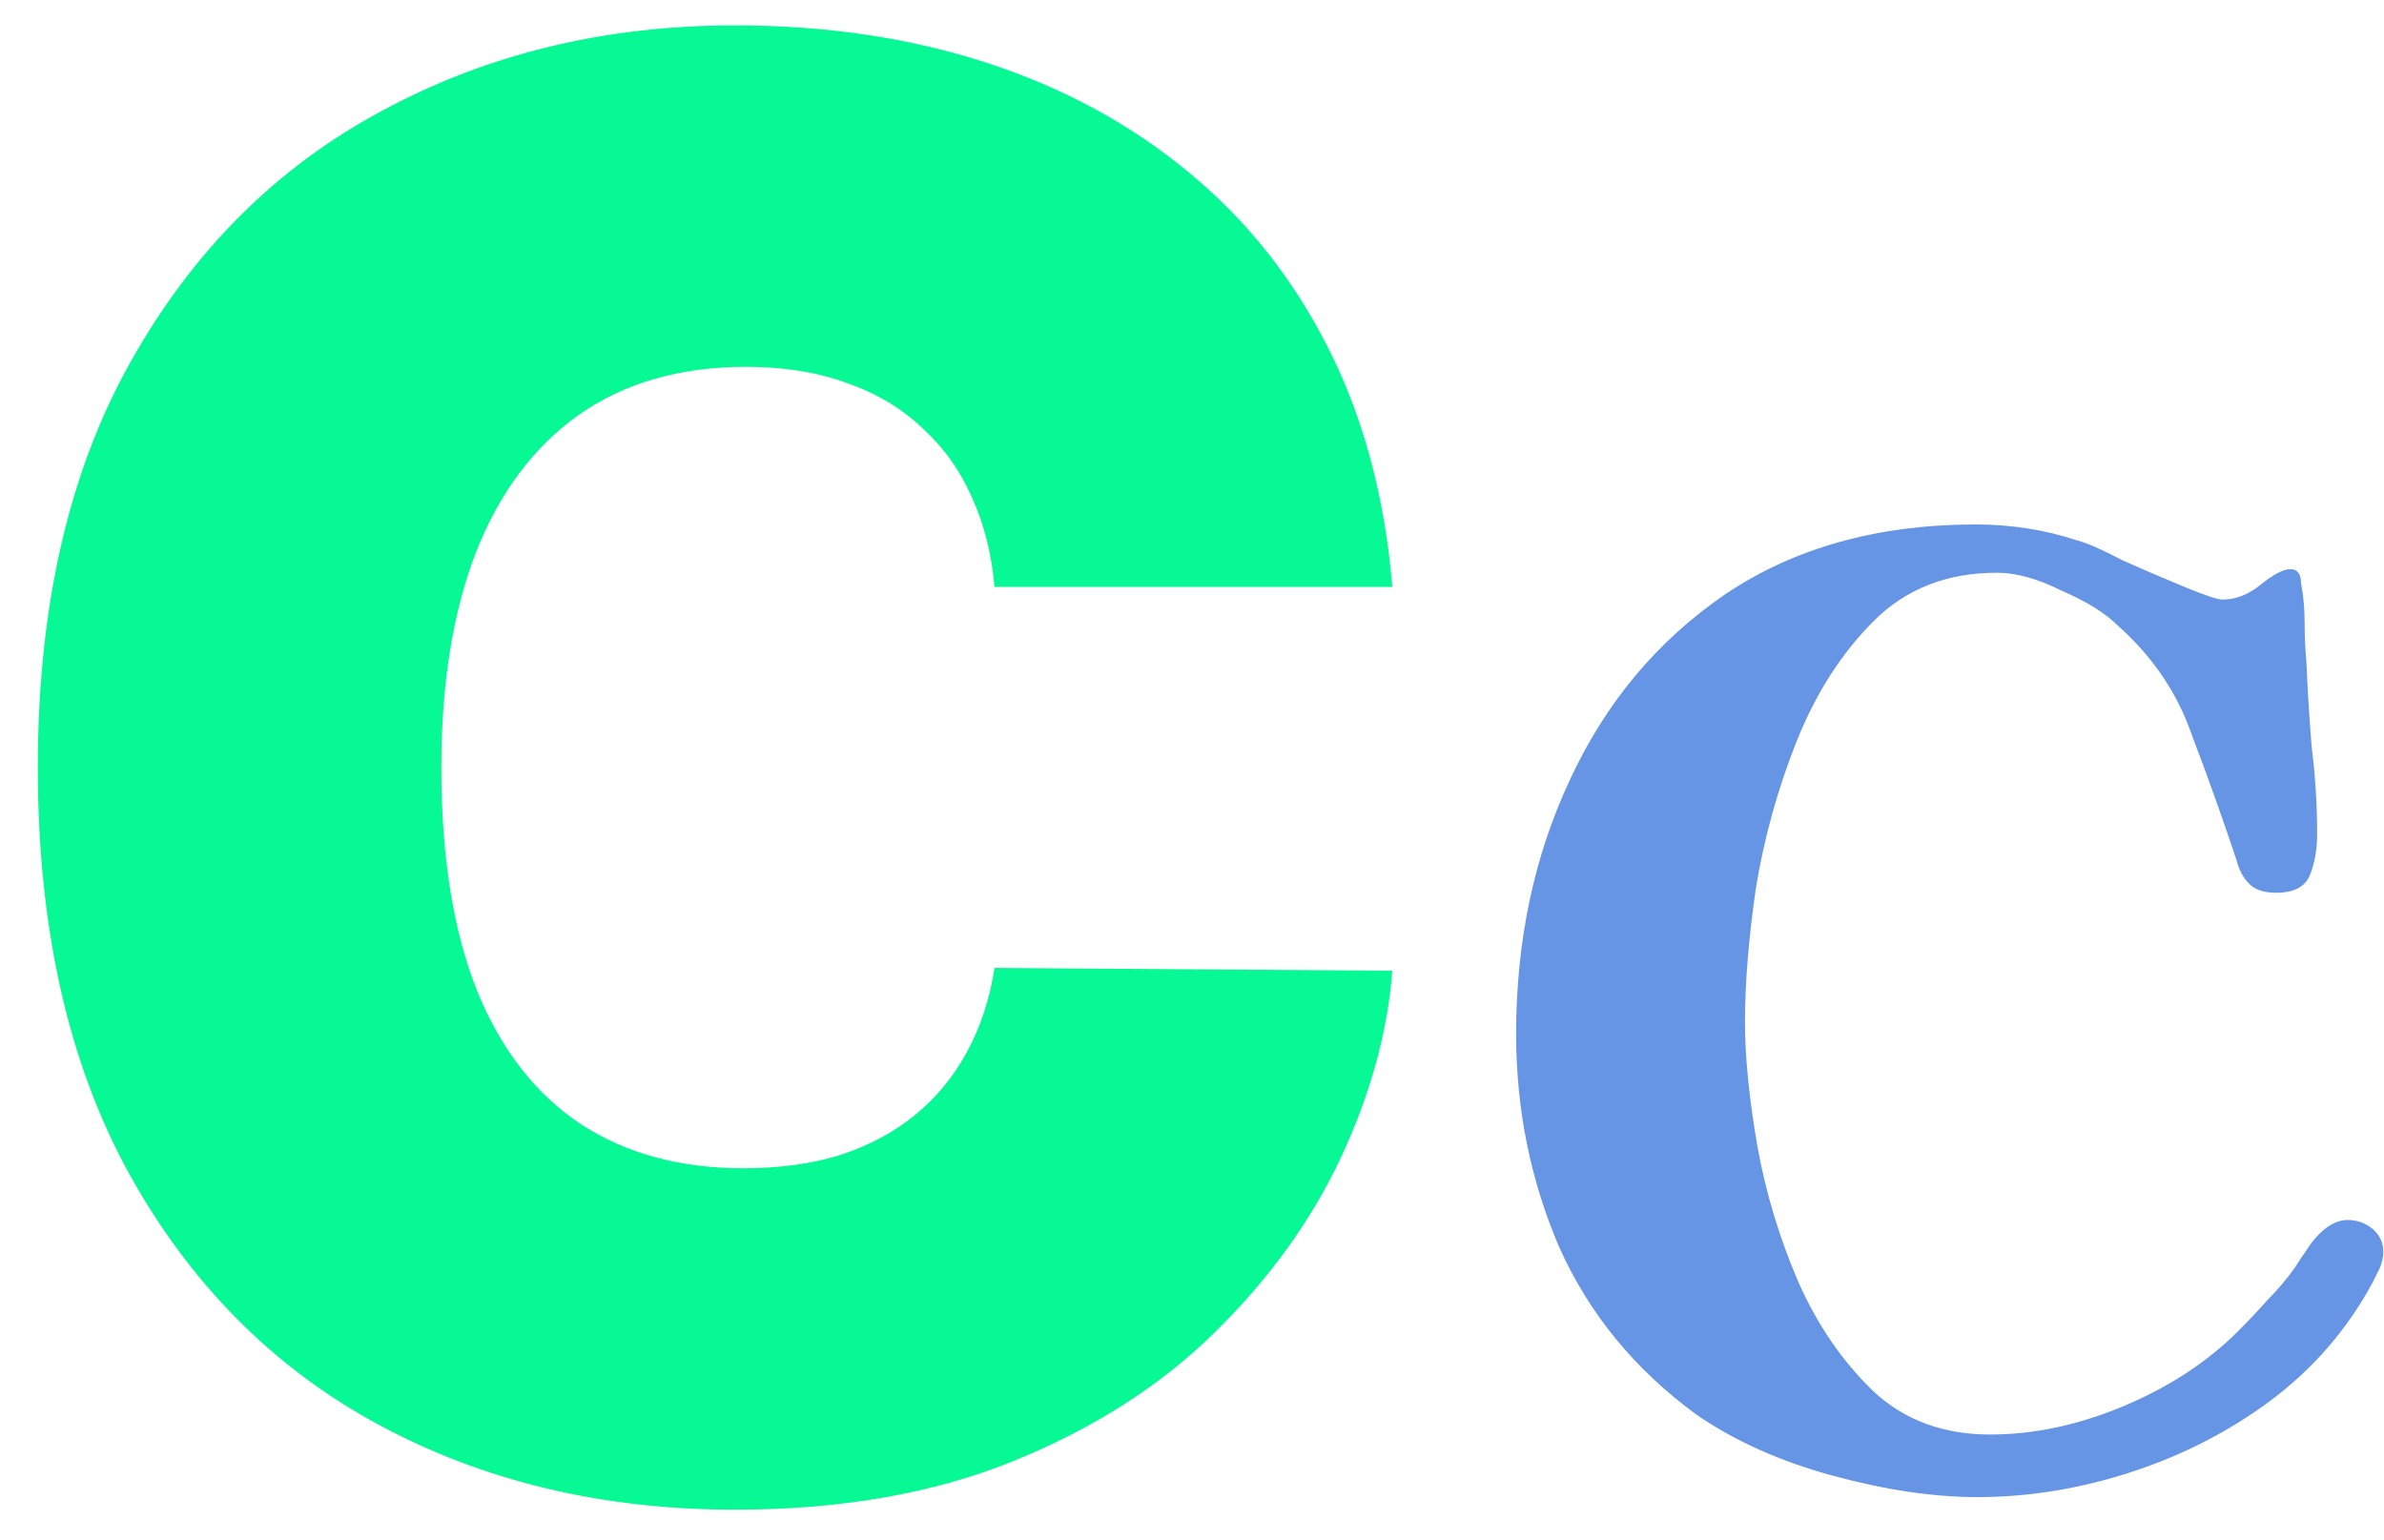 <svg width="48" height="31" viewBox="0 0 48 31" fill="none" xmlns="http://www.w3.org/2000/svg">
<path d="M28.034 11.818H20.023C19.966 11.155 19.814 10.554 19.568 10.014C19.331 9.474 19 9.01 18.574 8.622C18.157 8.224 17.651 7.921 17.054 7.713C16.457 7.495 15.78 7.386 15.023 7.386C13.697 7.386 12.575 7.708 11.656 8.352C10.747 8.996 10.056 9.92 9.582 11.122C9.118 12.325 8.886 13.769 8.886 15.454C8.886 17.235 9.123 18.726 9.597 19.929C10.079 21.122 10.776 22.022 11.685 22.628C12.594 23.224 13.688 23.523 14.966 23.523C15.695 23.523 16.349 23.433 16.926 23.253C17.504 23.063 18.006 22.794 18.432 22.443C18.858 22.093 19.204 21.671 19.469 21.179C19.743 20.677 19.928 20.114 20.023 19.489L28.034 19.546C27.939 20.776 27.594 22.031 26.997 23.31C26.401 24.579 25.553 25.753 24.454 26.832C23.366 27.902 22.016 28.764 20.406 29.418C18.796 30.071 16.926 30.398 14.796 30.398C12.125 30.398 9.729 29.825 7.608 28.679C5.496 27.533 3.825 25.848 2.594 23.622C1.372 21.397 0.761 18.674 0.761 15.454C0.761 12.216 1.386 9.489 2.636 7.273C3.886 5.047 5.572 3.366 7.693 2.23C9.814 1.084 12.182 0.511 14.796 0.511C16.633 0.511 18.323 0.762 19.866 1.264C21.41 1.766 22.764 2.5 23.929 3.466C25.094 4.422 26.031 5.601 26.741 7.003C27.452 8.404 27.883 10.009 28.034 11.818Z" fill="#06F994"/>
<path d="M47.986 25.212C47.986 25.308 47.962 25.416 47.914 25.536C47.866 25.632 47.818 25.728 47.77 25.824C47.266 26.76 46.582 27.552 45.718 28.2C44.878 28.824 43.942 29.304 42.91 29.64C41.878 29.976 40.846 30.144 39.814 30.144C38.926 30.144 37.954 30 36.898 29.712C35.842 29.424 34.93 29.016 34.162 28.488C32.914 27.576 31.99 26.448 31.39 25.104C30.814 23.76 30.526 22.332 30.526 20.82C30.526 18.948 30.886 17.244 31.606 15.708C32.326 14.148 33.37 12.9 34.738 11.964C36.13 11.028 37.81 10.56 39.778 10.56C40.498 10.56 41.182 10.668 41.83 10.884C42.022 10.932 42.322 11.064 42.73 11.28C43.162 11.472 43.582 11.652 43.99 11.82C44.398 11.988 44.65 12.072 44.746 12.072C45.01 12.072 45.262 11.976 45.502 11.784C45.766 11.568 45.97 11.46 46.114 11.46C46.258 11.46 46.33 11.556 46.33 11.748C46.378 11.988 46.402 12.252 46.402 12.54C46.402 12.804 46.414 13.068 46.438 13.332C46.462 13.908 46.498 14.484 46.546 15.06C46.618 15.636 46.654 16.212 46.654 16.788C46.654 17.1 46.606 17.376 46.51 17.616C46.414 17.856 46.186 17.976 45.826 17.976C45.586 17.976 45.406 17.916 45.286 17.796C45.166 17.676 45.082 17.52 45.034 17.328C44.746 16.464 44.446 15.624 44.134 14.808C43.846 13.968 43.354 13.236 42.658 12.612C42.394 12.348 42.01 12.108 41.506 11.892C41.026 11.652 40.594 11.532 40.21 11.532C39.202 11.532 38.374 11.856 37.726 12.504C37.078 13.152 36.562 13.956 36.178 14.916C35.794 15.876 35.518 16.872 35.35 17.904C35.206 18.912 35.134 19.8 35.134 20.568C35.134 21.288 35.218 22.128 35.386 23.088C35.554 24.024 35.83 24.936 36.214 25.824C36.598 26.688 37.102 27.42 37.726 28.02C38.35 28.596 39.13 28.884 40.066 28.884C40.954 28.884 41.854 28.692 42.766 28.308C43.678 27.924 44.446 27.42 45.07 26.796C45.262 26.604 45.454 26.4 45.646 26.184C45.862 25.968 46.054 25.74 46.222 25.5C46.294 25.38 46.366 25.272 46.438 25.176C46.51 25.056 46.594 24.948 46.69 24.852C46.882 24.66 47.074 24.564 47.266 24.564C47.458 24.564 47.626 24.624 47.77 24.744C47.914 24.864 47.986 25.02 47.986 25.212Z" fill="#6695E5"/>
</svg>
